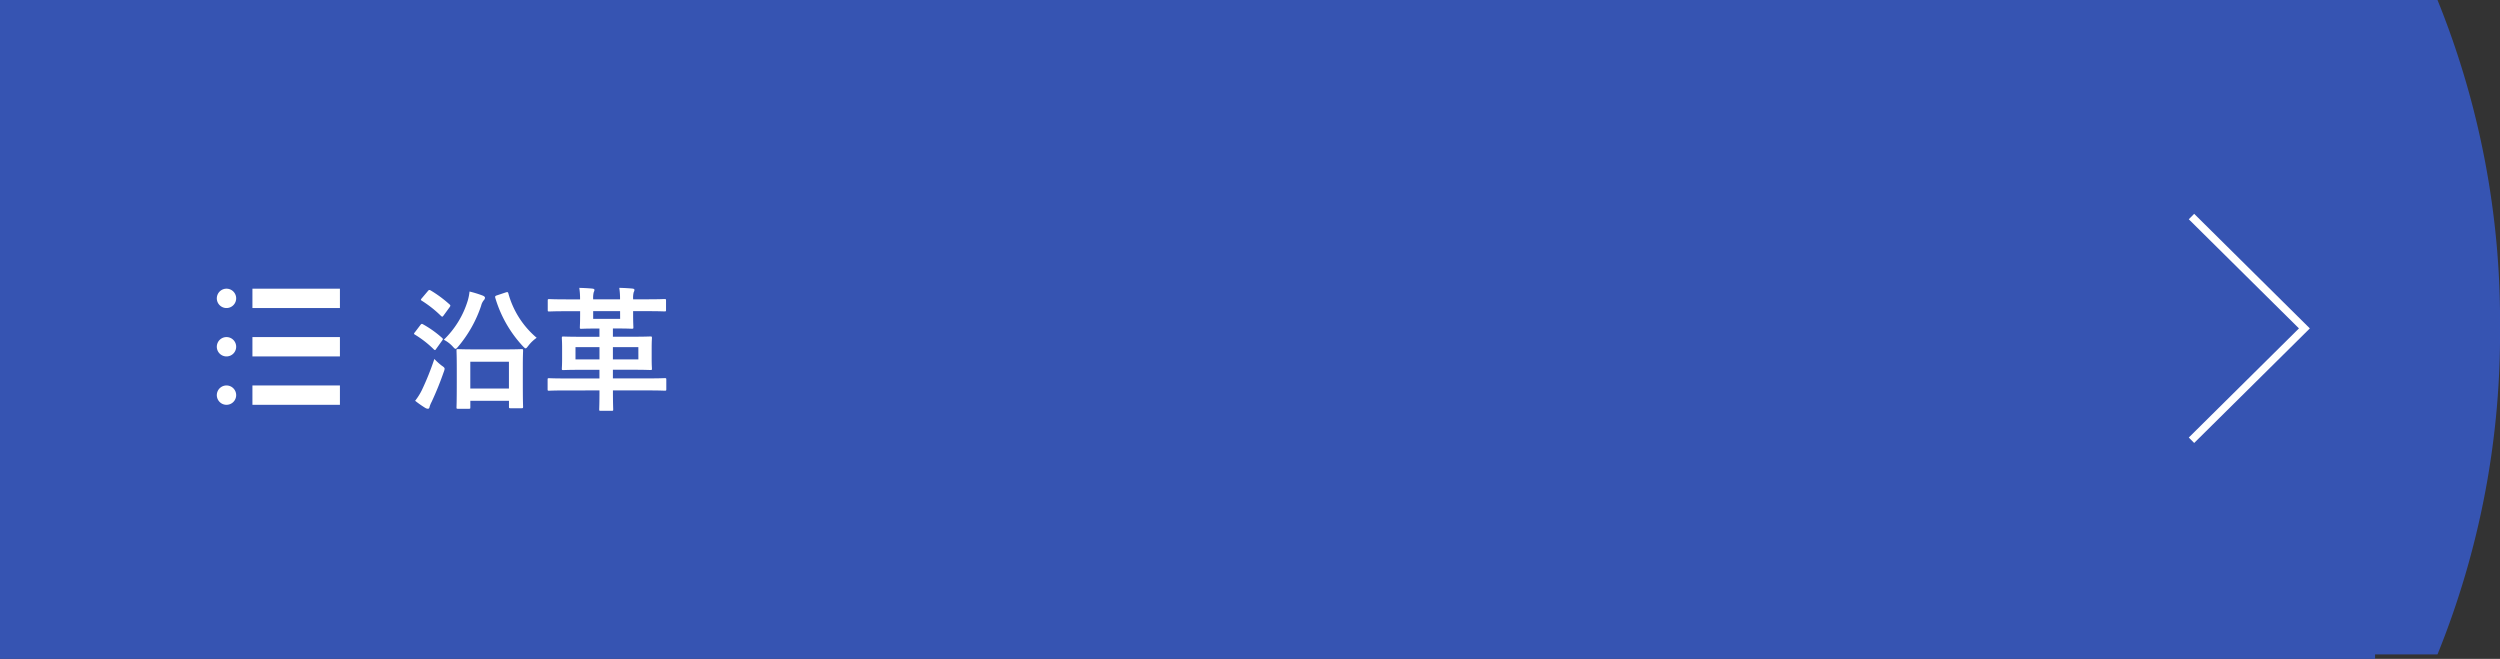 <svg xmlns="http://www.w3.org/2000/svg" width="326.307" height="86" viewBox="0 0 326.307 86">
  <rect x="0" y="0" width="326.307" height="86" fill="#333333" stroke="none"/>
  <g id="company_02" transform="translate(0.192)">
    <g id="グループ_679" data-name="グループ 679" transform="translate(0 0)">
      <g id="グループ_147" data-name="グループ 147" transform="translate(0 0)">
        <g id="グループ_146" data-name="グループ 146" transform="translate(0)">
          <path id="パス_26" data-name="パス 26" d="M20,138.413V53h84.4a111.531,111.531,0,0,1,8.162,42.706,111.534,111.534,0,0,1-8.162,42.707Z" transform="translate(213.558 -53)" fill="#3654b2"/>
          <rect id="長方形_4161" data-name="長方形 4161" width="310" height="86" transform="translate(-0.192)" fill="#3654b2"/>
        </g>
        <path id="パス_27" data-name="パス 27" d="M1557,483.022l14.738,14.6L1557,512.221" transform="translate(-1271.154 -454.758)" fill="none" stroke="#fff" stroke-width="1"/>
      </g>
    </g>
    <path id="パス_325" data-name="パス 325" d="M8.413-4.369c.174,0,.191-.017.191-.174v-.87h5.043v.765c0,.191.017.209.191.209h1.443c.191,0,.209-.017.209-.209,0-.1-.035-.609-.035-3.3v-1.93c0-1.426.035-1.965.035-2.069,0-.191-.017-.209-.209-.209-.087,0-.643.035-2.191.035H9.2c-1.548,0-2.1-.035-2.209-.035-.174,0-.191.017-.191.209,0,.1.035.661.035,2.365v1.7c0,2.713-.035,3.217-.035,3.339,0,.157.017.174.191.174ZM8.6-10.508h5.043v3.5H8.6ZM5.143-13.378a4.053,4.053,0,0,1,1.165.887c.191.209.278.3.365.3s.174-.087.33-.278a16.25,16.25,0,0,0,3.009-5.339,1.794,1.794,0,0,1,.365-.748.464.464,0,0,0,.139-.3c0-.1-.087-.209-.33-.3A14.143,14.143,0,0,0,8.5-19.673a6.507,6.507,0,0,1-.226,1.165A11.937,11.937,0,0,1,5.143-13.378Zm6.921-5.791c-.226.07-.243.157-.209.3a15.837,15.837,0,0,0,3.635,6.365c.157.157.243.243.33.243.1,0,.191-.122.365-.348a4.859,4.859,0,0,1,1.078-1.026,11.572,11.572,0,0,1-3.7-5.808c-.035-.139-.087-.191-.313-.122ZM1.4-5.413a13,13,0,0,0,1.339.939.717.717,0,0,0,.33.1c.122,0,.191-.087.209-.226a3.483,3.483,0,0,1,.278-.678A40.87,40.87,0,0,0,5.126-9.152a1.827,1.827,0,0,0,.122-.417c0-.157-.1-.243-.383-.435a7.933,7.933,0,0,1-.956-.87A35.444,35.444,0,0,1,2.274-6.8,7.867,7.867,0,0,1,1.4-5.413ZM2.274-18.8c-.087.1-.122.157-.122.209,0,.035.035.07.122.122a14.793,14.793,0,0,1,2.522,2c.139.1.157.122.3-.052l.8-1.1c.07-.1.1-.157.1-.209a.21.21,0,0,0-.1-.157A15.583,15.583,0,0,0,3.4-19.83c-.157-.07-.191-.07-.33.087Zm-.9,4.435a.447.447,0,0,0-.122.209c0,.035.052.07.139.122a13.3,13.3,0,0,1,2.435,1.9q.1.1.157.1c.052,0,.087-.035.139-.122l.8-1.113c.07-.1.1-.157.1-.209,0-.035-.035-.07-.1-.139a13.646,13.646,0,0,0-2.487-1.774c-.157-.087-.209-.087-.348.087Zm24.086,7.6v.035c0,1.617-.035,2.33-.035,2.435,0,.174.017.191.174.191h1.461c.174,0,.191-.017.191-.191,0-.087-.035-.817-.035-2.435v-.035H31.8c1.548,0,2.069.035,2.174.035.191,0,.209-.017.209-.191V-8.16c0-.191-.017-.209-.209-.209-.1,0-.626.035-2.174.035H27.212v-1.13h2.469c1.7,0,2.313.035,2.417.035.191,0,.209-.017.209-.174,0-.1-.035-.452-.035-1.3v-1.426c0-.835.035-1.165.035-1.27,0-.191-.017-.209-.209-.209-.1,0-.713.035-2.417.035H27.212v-1.078h.5c1.391,0,1.861.035,1.965.035.191,0,.209-.017.209-.191,0-.1-.035-.626-.035-1.652v-.452h1.913c1.548,0,2.069.035,2.174.035.191,0,.209-.017.209-.191v-1.217c0-.191-.017-.209-.209-.209-.1,0-.626.035-2.174.035H29.856a2.9,2.9,0,0,1,.07-.922.758.758,0,0,0,.1-.3c0-.087-.07-.157-.243-.174-.47-.052-1.2-.087-1.739-.1a9,9,0,0,1,.1,1.5H24.638a3.131,3.131,0,0,1,.07-.922,1,1,0,0,0,.1-.3c0-.087-.087-.157-.243-.174-.47-.052-1.2-.087-1.739-.1a9.144,9.144,0,0,1,.1,1.5H21.091c-1.548,0-2.069-.035-2.174-.035-.191,0-.209.017-.209.209v1.217c0,.174.017.191.209.191.1,0,.626-.035,2.174-.035h1.843v.452c0,1.026-.035,1.53-.035,1.652,0,.174.017.191.191.191.1,0,.574-.035,1.983-.035h.383v1.078h-2.3c-1.687,0-2.3-.035-2.417-.035-.174,0-.191.017-.191.209,0,.1.035.435.035,1.27v1.426c0,.852-.035,1.183-.035,1.3,0,.157.017.174.191.174.122,0,.73-.035,2.417-.035h2.3v1.13h-4.4c-1.548,0-2.069-.035-2.174-.035-.174,0-.191.017-.191.209v1.235c0,.174.017.191.191.191.1,0,.626-.035,2.174-.035Zm5.078-4.052H27.212v-1.6h3.322Zm-8.208,0v-1.6h3.13v1.6Zm5.826-5.287H24.638v-1.009h3.513Z" transform="translate(52.593 57.724)" fill="#fff"/>
    <g id="メニューの無料アイコン9" transform="translate(28.108 37.68)">
      <path id="パス_190" data-name="パス 190" d="M1.263,14.489a1.263,1.263,0,1,0,1.263,1.263A1.263,1.263,0,0,0,1.263,14.489Z" transform="translate(0 -14.489)" fill="#fff"/>
      <rect id="長方形_4578" data-name="長方形 4578" width="11.419" height="2.526" transform="translate(4.648 0)" fill="#fff"/>
      <path id="パス_191" data-name="パス 191" d="M1.263,215.748a1.263,1.263,0,1,0,1.263,1.263A1.263,1.263,0,0,0,1.263,215.748Z" transform="translate(0 -209.432)" fill="#fff"/>
      <rect id="長方形_4579" data-name="長方形 4579" width="11.419" height="2.526" transform="translate(4.648 6.316)" fill="#fff"/>
      <path id="パス_192" data-name="パス 192" d="M1.263,417.007a1.263,1.263,0,1,0,1.263,1.263A1.263,1.263,0,0,0,1.263,417.007Z" transform="translate(0 -404.376)" fill="#fff"/>
      <rect id="長方形_4580" data-name="長方形 4580" width="11.419" height="2.526" transform="translate(4.648 12.631)" fill="#fff"/>
    </g>
  </g>
</svg>
